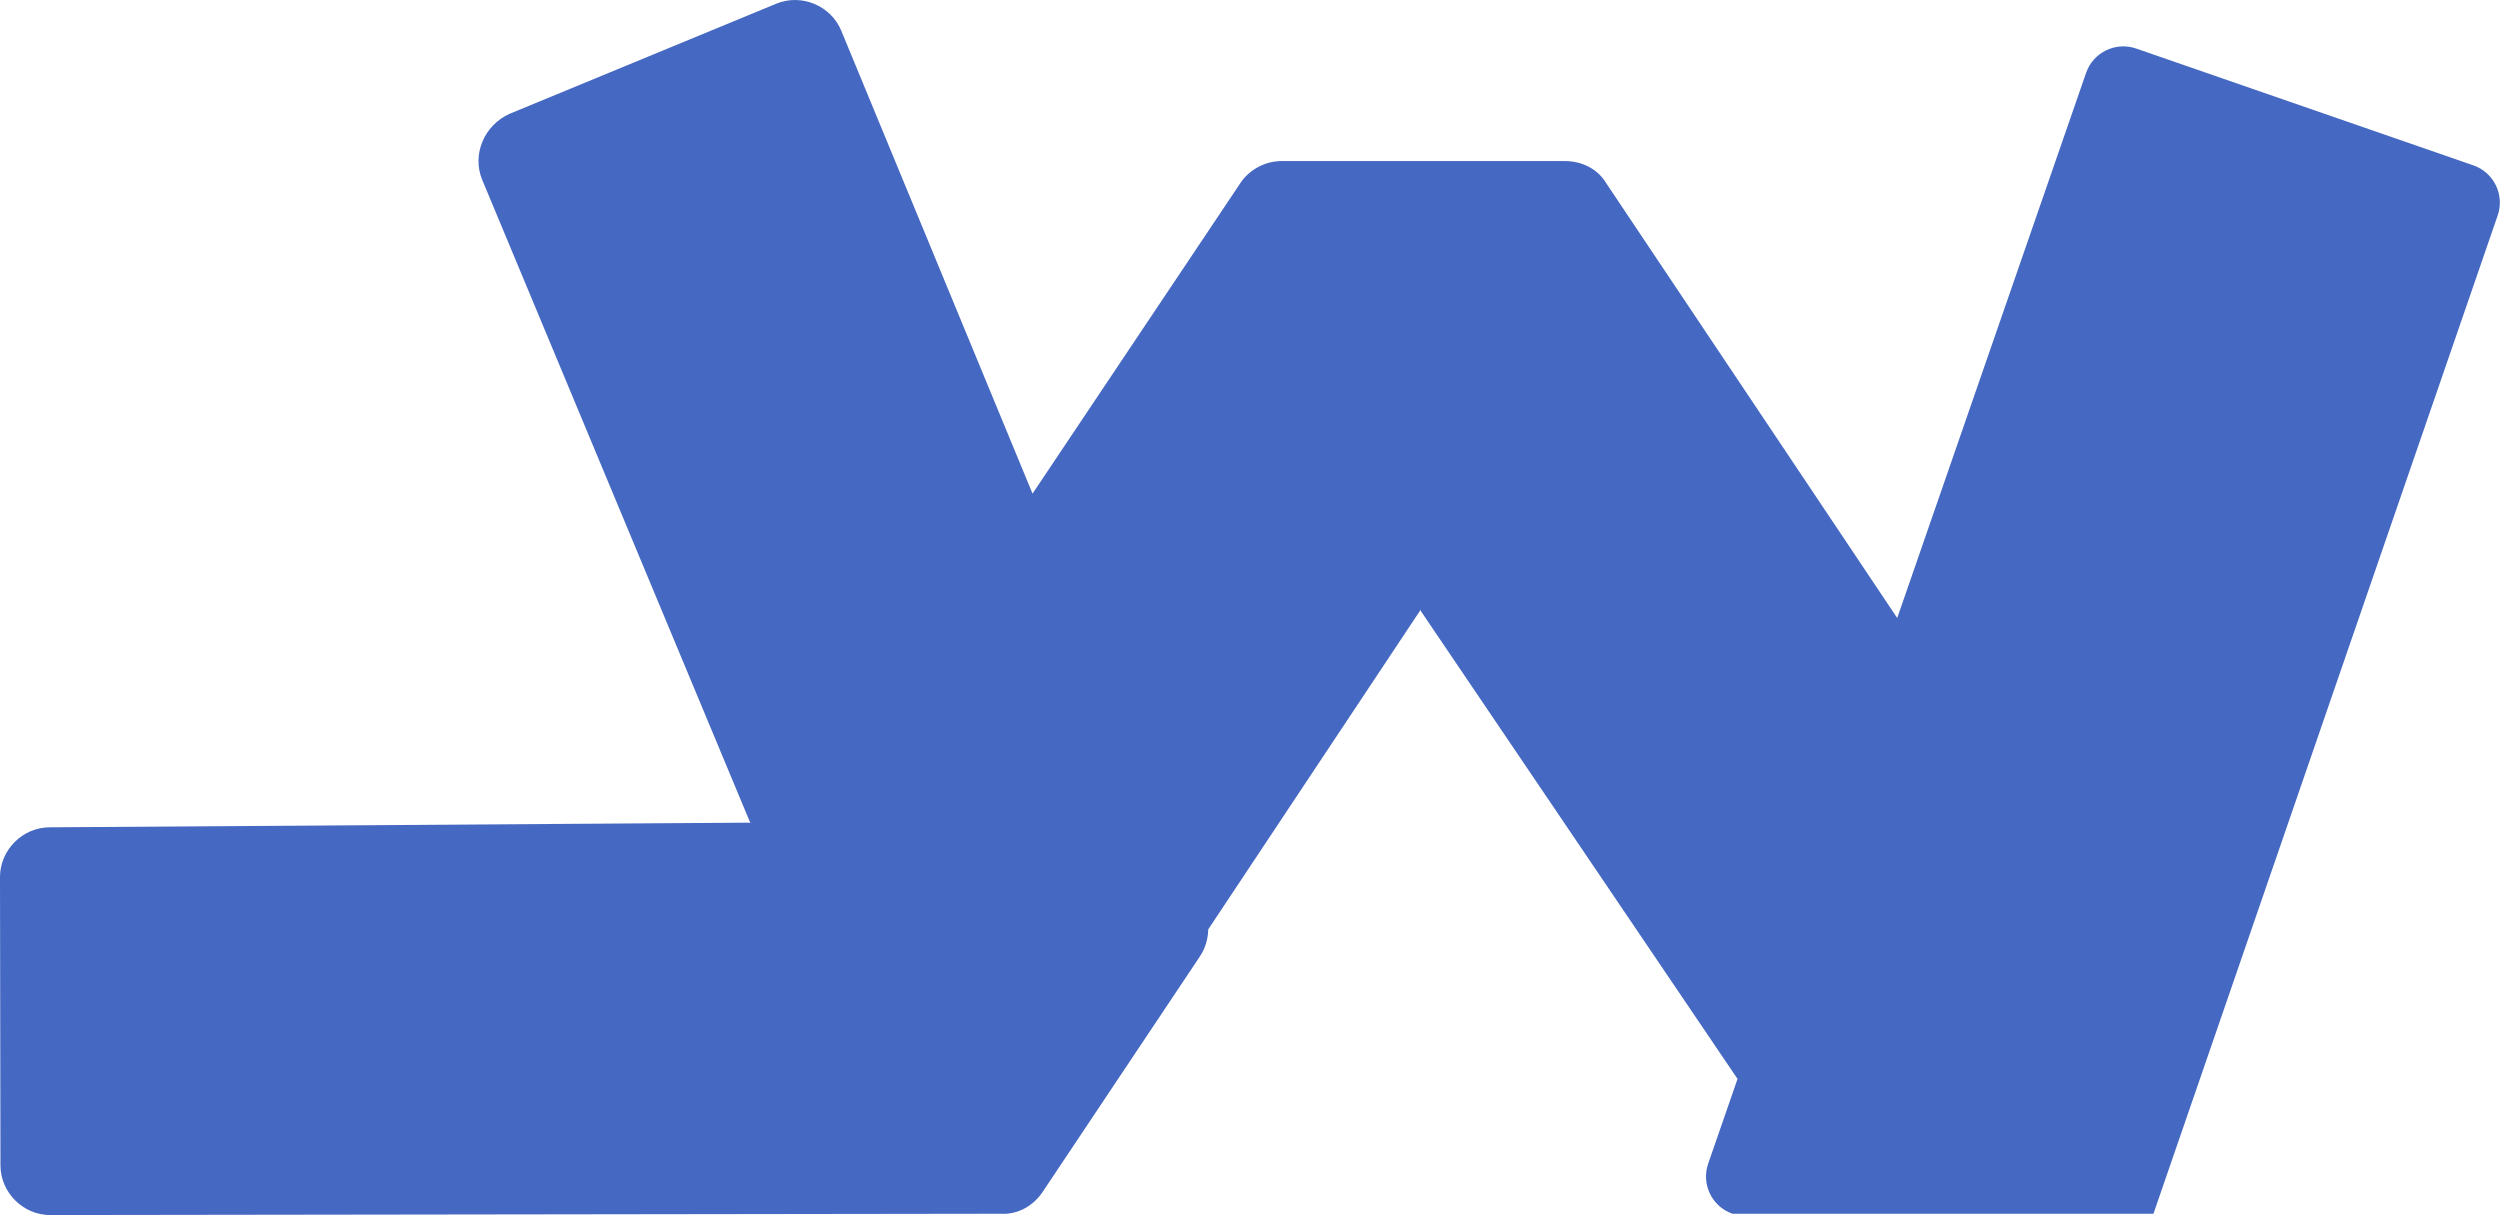 <svg width="3073" height="1494" viewBox="0 0 3073 1494" fill="none" xmlns="http://www.w3.org/2000/svg">
<path fill-rule="evenodd" clip-rule="evenodd" d="M1230.33 1491.92L61.649 1493.54C28.307 1493.52 0.544 1465.71 0.571 1432.37L0 1078.01C0.027 1044.67 27.834 1016.9 61.176 1016.93L921.234 1011.21L922.517 1012.07L592.721 221.01C579.923 190.223 594.915 153.901 626.555 139.82L954.099 4.58C984.887 -8.219 1021.21 6.771 1034.01 37.558L1269.19 606.768L1524.16 225.801C1534.96 208.811 1555.02 198 1575.08 198H1635.27H1862.11H1923.84C1943.9 198 1963.96 207.267 1974.76 225.801L2332.06 759.66L2564.21 89.591C2572.97 64.316 2600.56 50.925 2625.83 59.682L3040.23 203.253C3065.51 212.01 3078.9 239.598 3070.14 264.873L2647 1491.96H2513H2129.61C2104.34 1483.21 2090.94 1455.62 2099.7 1430.34L2135.78 1326.2L1746.38 750.924V749.38L1485.15 1142.4C1484.97 1154.07 1481.53 1165.72 1475.09 1175.37L1441.71 1225.35L1315.89 1413.76L1281.65 1465.03C1270.52 1481.69 1251.7 1493.22 1230.33 1491.92Z" fill="#4568C2"/>
</svg>
